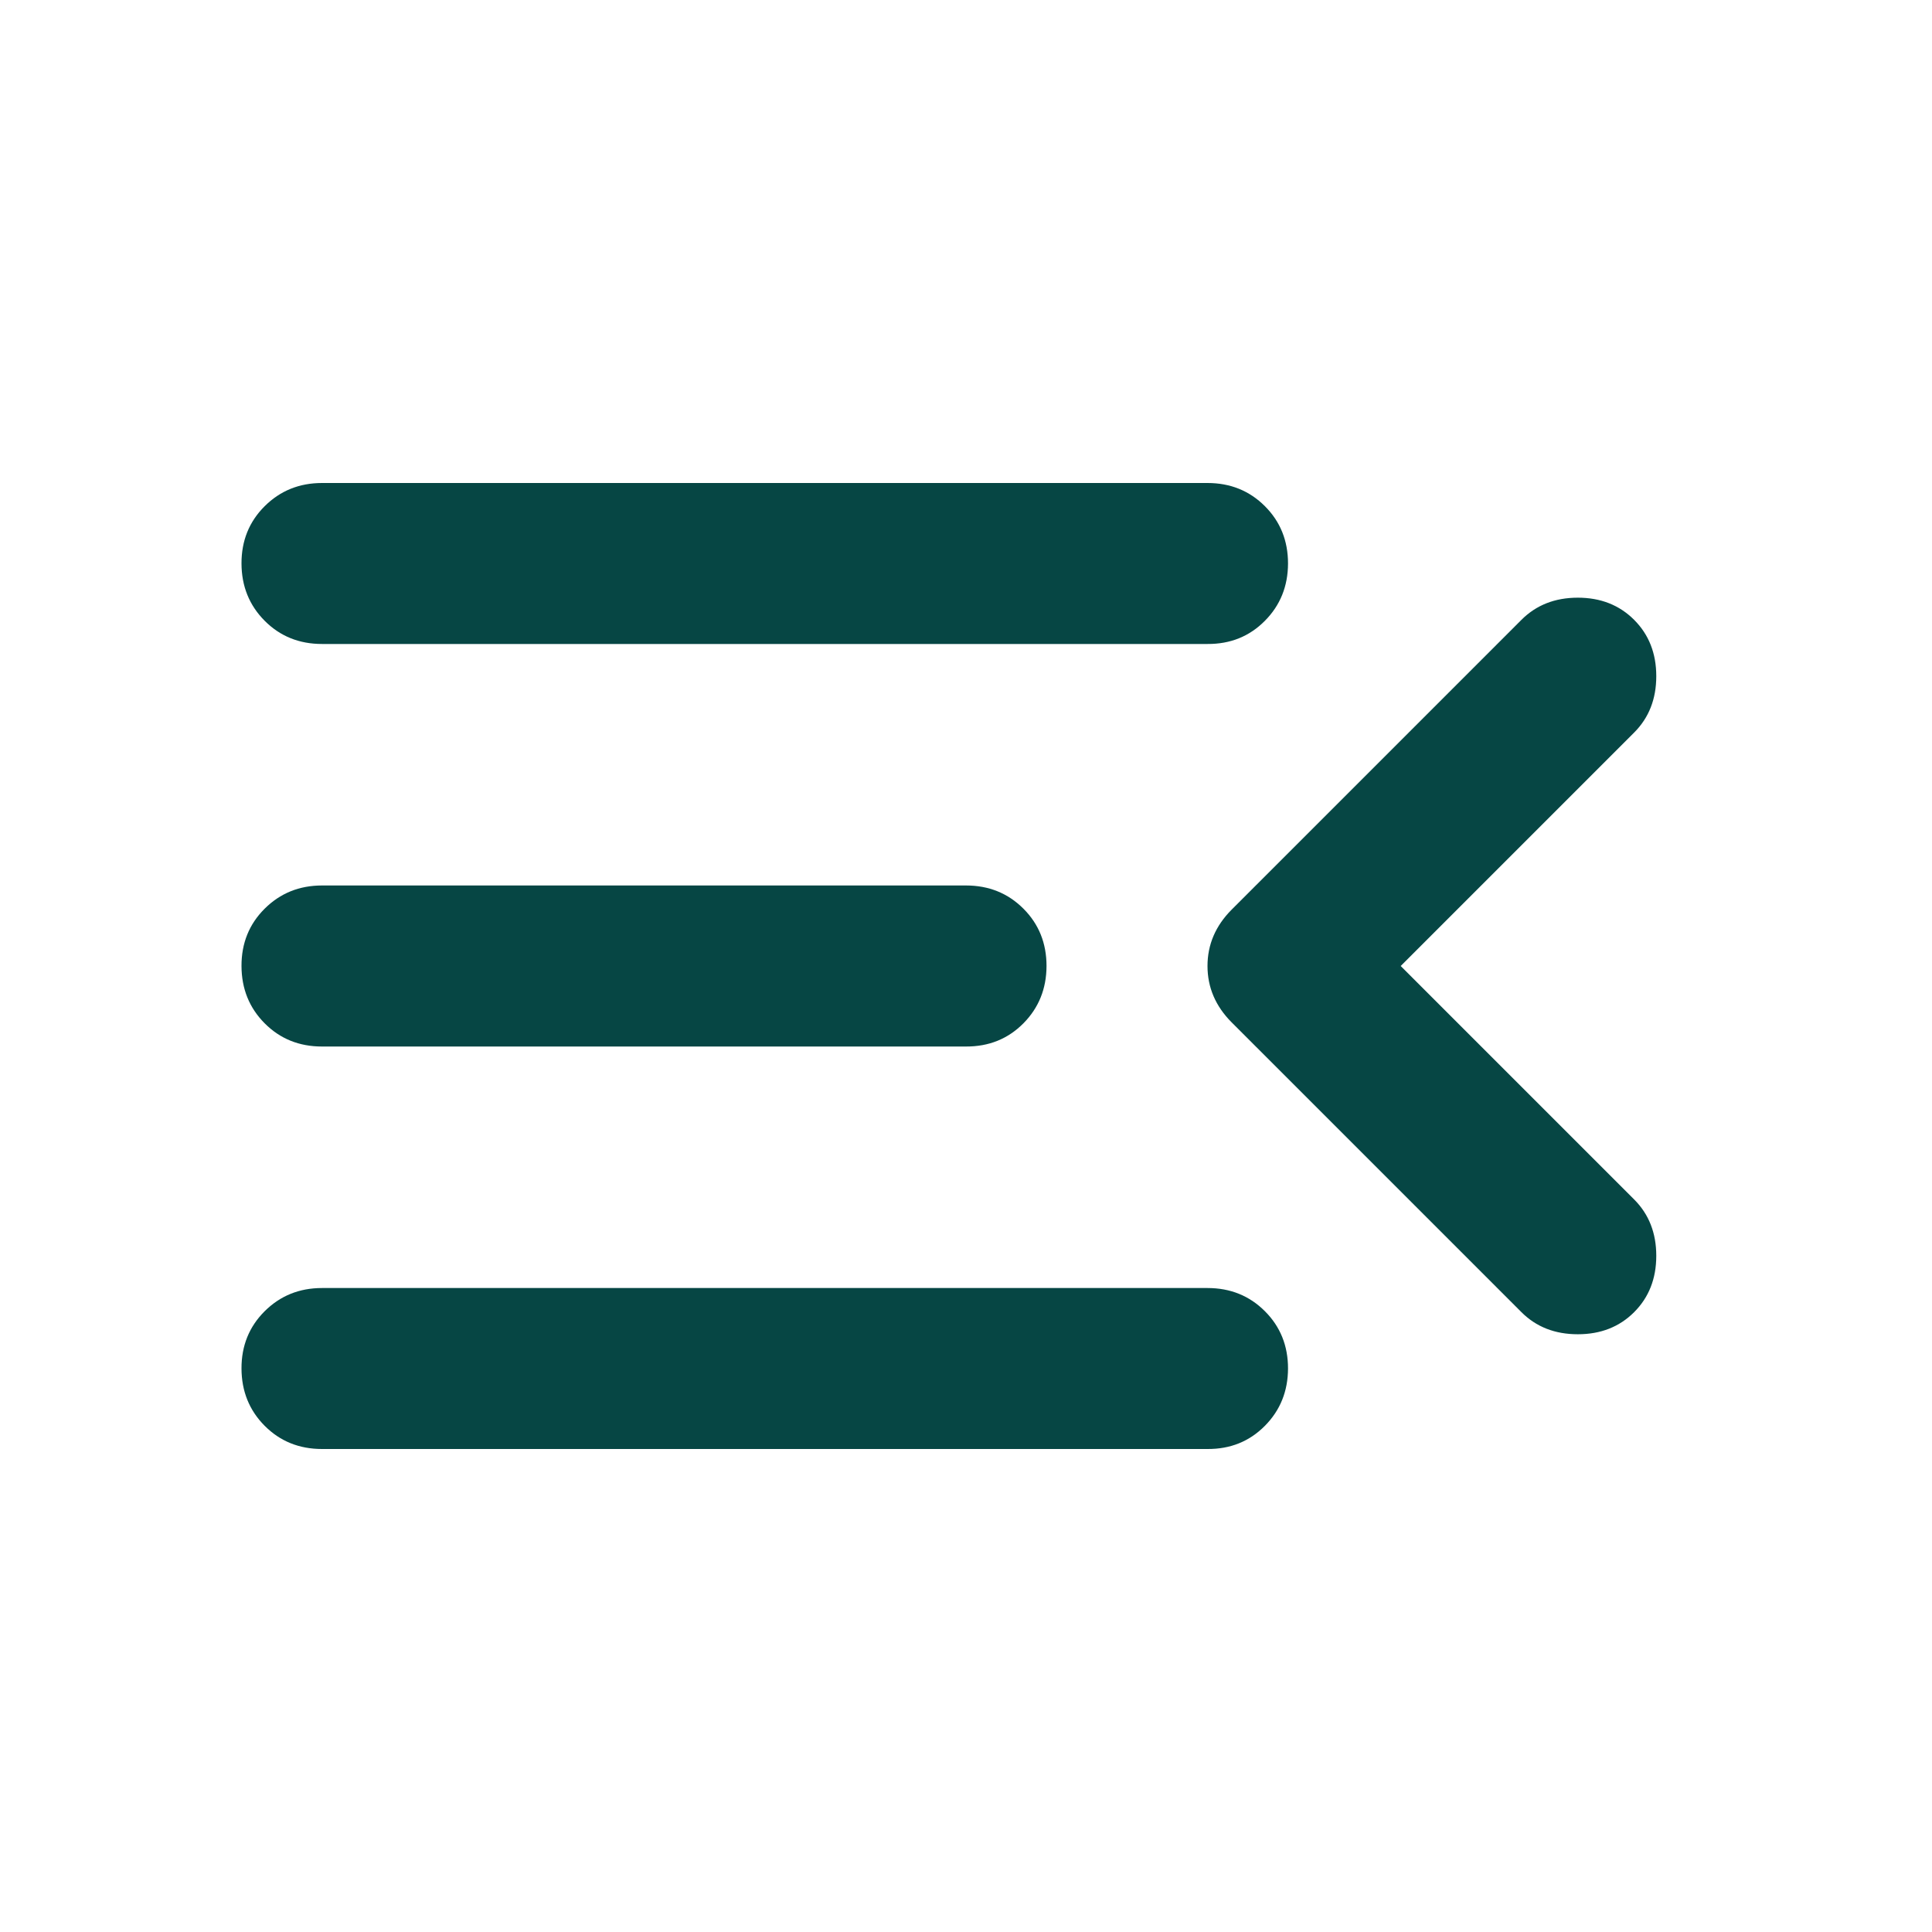 <svg width="28" height="28" viewBox="0 0 28 28" fill="none" xmlns="http://www.w3.org/2000/svg">
<g clip-path="url(#clip0_2769_10120)">
<path d="M4.667 21C4.336 21 4.059 20.888 3.836 20.664C3.613 20.44 3.501 20.163 3.5 19.833C3.499 19.504 3.611 19.227 3.836 19.003C4.061 18.779 4.338 18.667 4.667 18.667H17.5C17.831 18.667 18.108 18.779 18.332 19.003C18.556 19.227 18.667 19.504 18.667 19.833C18.666 20.163 18.554 20.44 18.331 20.665C18.108 20.89 17.831 21.002 17.5 21H4.667ZM22.05 19.017L17.85 14.817C17.617 14.583 17.5 14.311 17.5 14C17.5 13.689 17.617 13.417 17.85 13.183L22.05 8.983C22.264 8.769 22.536 8.662 22.867 8.662C23.197 8.662 23.469 8.769 23.683 8.983C23.897 9.197 24.004 9.469 24.004 9.8C24.004 10.131 23.897 10.403 23.683 10.617L20.3 14L23.683 17.383C23.897 17.597 24.004 17.869 24.004 18.2C24.004 18.531 23.897 18.803 23.683 19.017C23.469 19.231 23.197 19.337 22.867 19.337C22.536 19.337 22.264 19.231 22.05 19.017ZM4.667 15.167C4.336 15.167 4.059 15.055 3.836 14.831C3.613 14.607 3.501 14.33 3.5 14C3.499 13.67 3.611 13.393 3.836 13.169C4.061 12.945 4.338 12.833 4.667 12.833H14C14.331 12.833 14.608 12.945 14.832 13.169C15.056 13.393 15.167 13.67 15.167 14C15.166 14.33 15.054 14.607 14.831 14.832C14.607 15.057 14.331 15.168 14 15.167H4.667ZM4.667 9.333C4.336 9.333 4.059 9.221 3.836 8.997C3.613 8.773 3.501 8.496 3.5 8.167C3.499 7.837 3.611 7.56 3.836 7.336C4.061 7.112 4.338 7 4.667 7H17.5C17.831 7 18.108 7.112 18.332 7.336C18.556 7.56 18.667 7.837 18.667 8.167C18.666 8.496 18.554 8.774 18.331 8.998C18.108 9.223 17.831 9.335 17.5 9.333H4.667Z" fill="#064644"/>
</g>
<defs>
<clipPath id="clip0_2769_10120">
<rect width="28" height="28" fill="white"/>
</clipPath>
</defs>
</svg>
